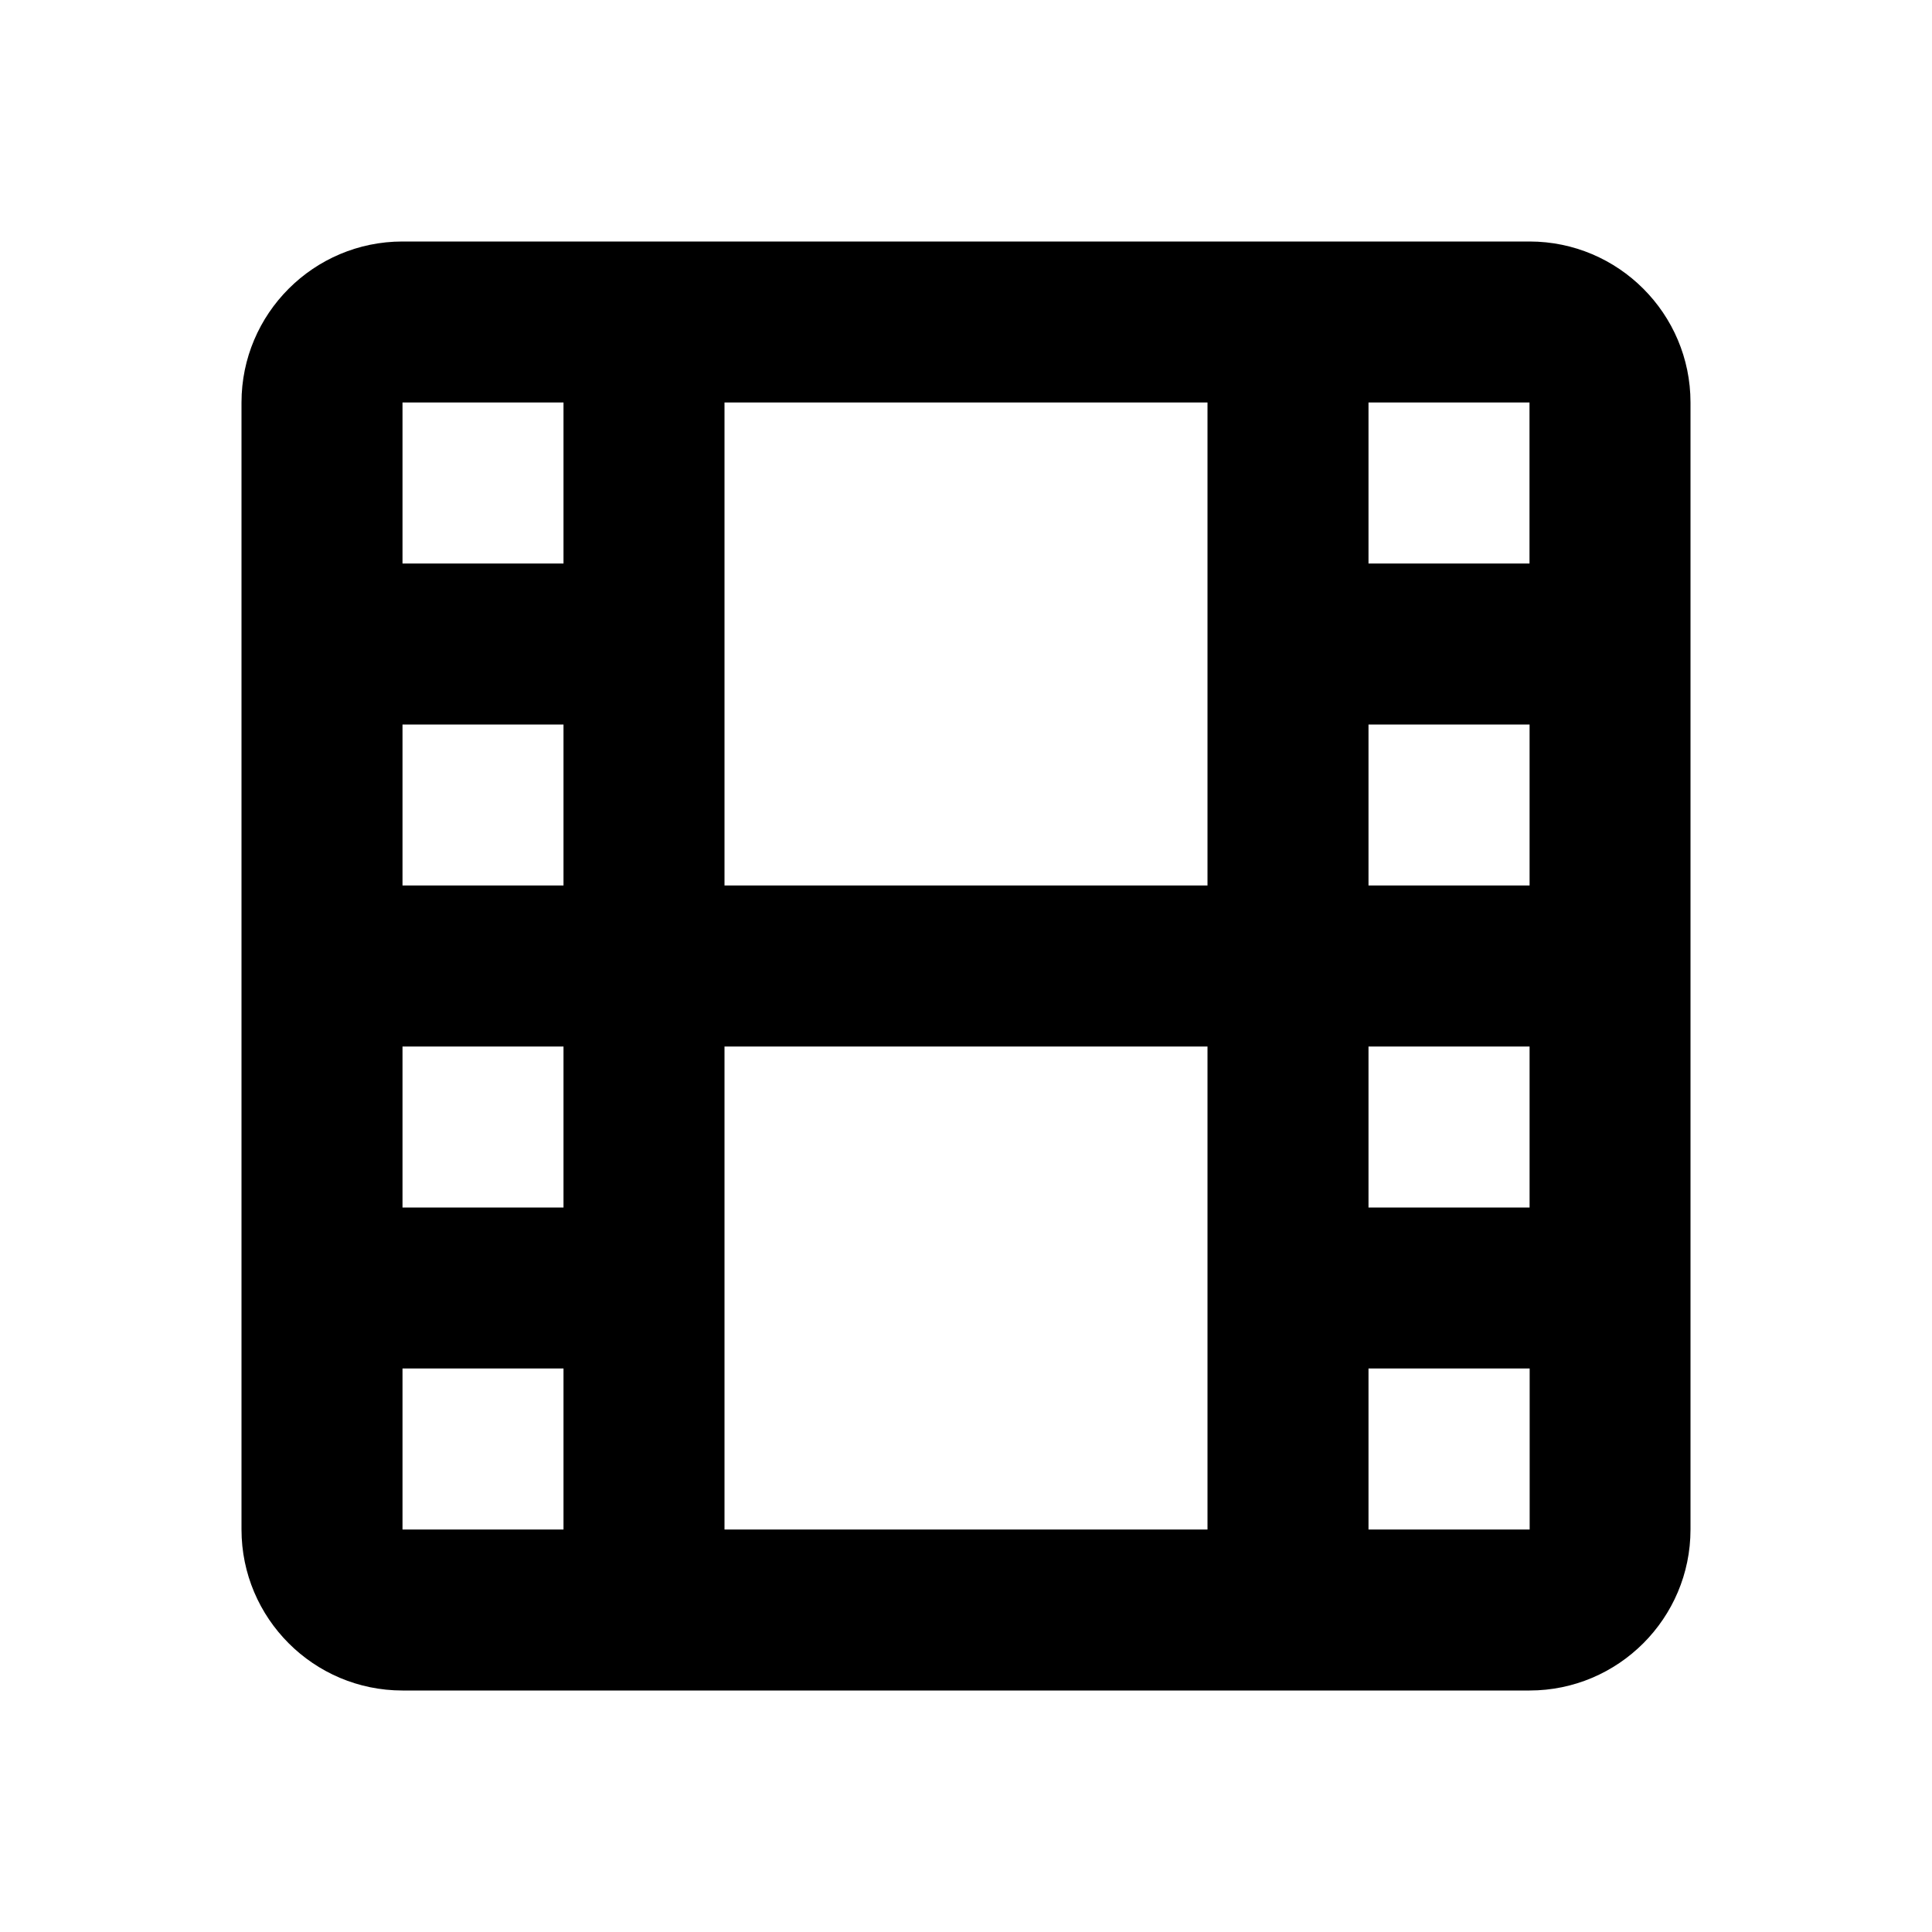 <svg width="48" height="48" viewBox="0 0 48 48" fill="none" xmlns="http://www.w3.org/2000/svg">
<path d="M38 6H10C7.794 6 6 7.794 6 10V38C6 40.206 7.794 42 10 42H38C40.206 42 42 40.206 42 38V10C42 7.794 40.206 6 38 6ZM18 22V10H30V22H18ZM30 26V38H18V26H30ZM10 10H14V14H10V10ZM10 18H14V22H10V18ZM10 26H14V30H10V26ZM10 34H14V38H10V34ZM38.004 38H34V34H38.004V38ZM38.002 30H34V26H38.002V30ZM38.002 22H34V18H38.002V22ZM34 14V10H38V14H34Z" fill="#001D63" style="fill:#001D63;fill:color(display-p3 0 0.116 0.39);fill-opacity:1;"/>
</svg>
